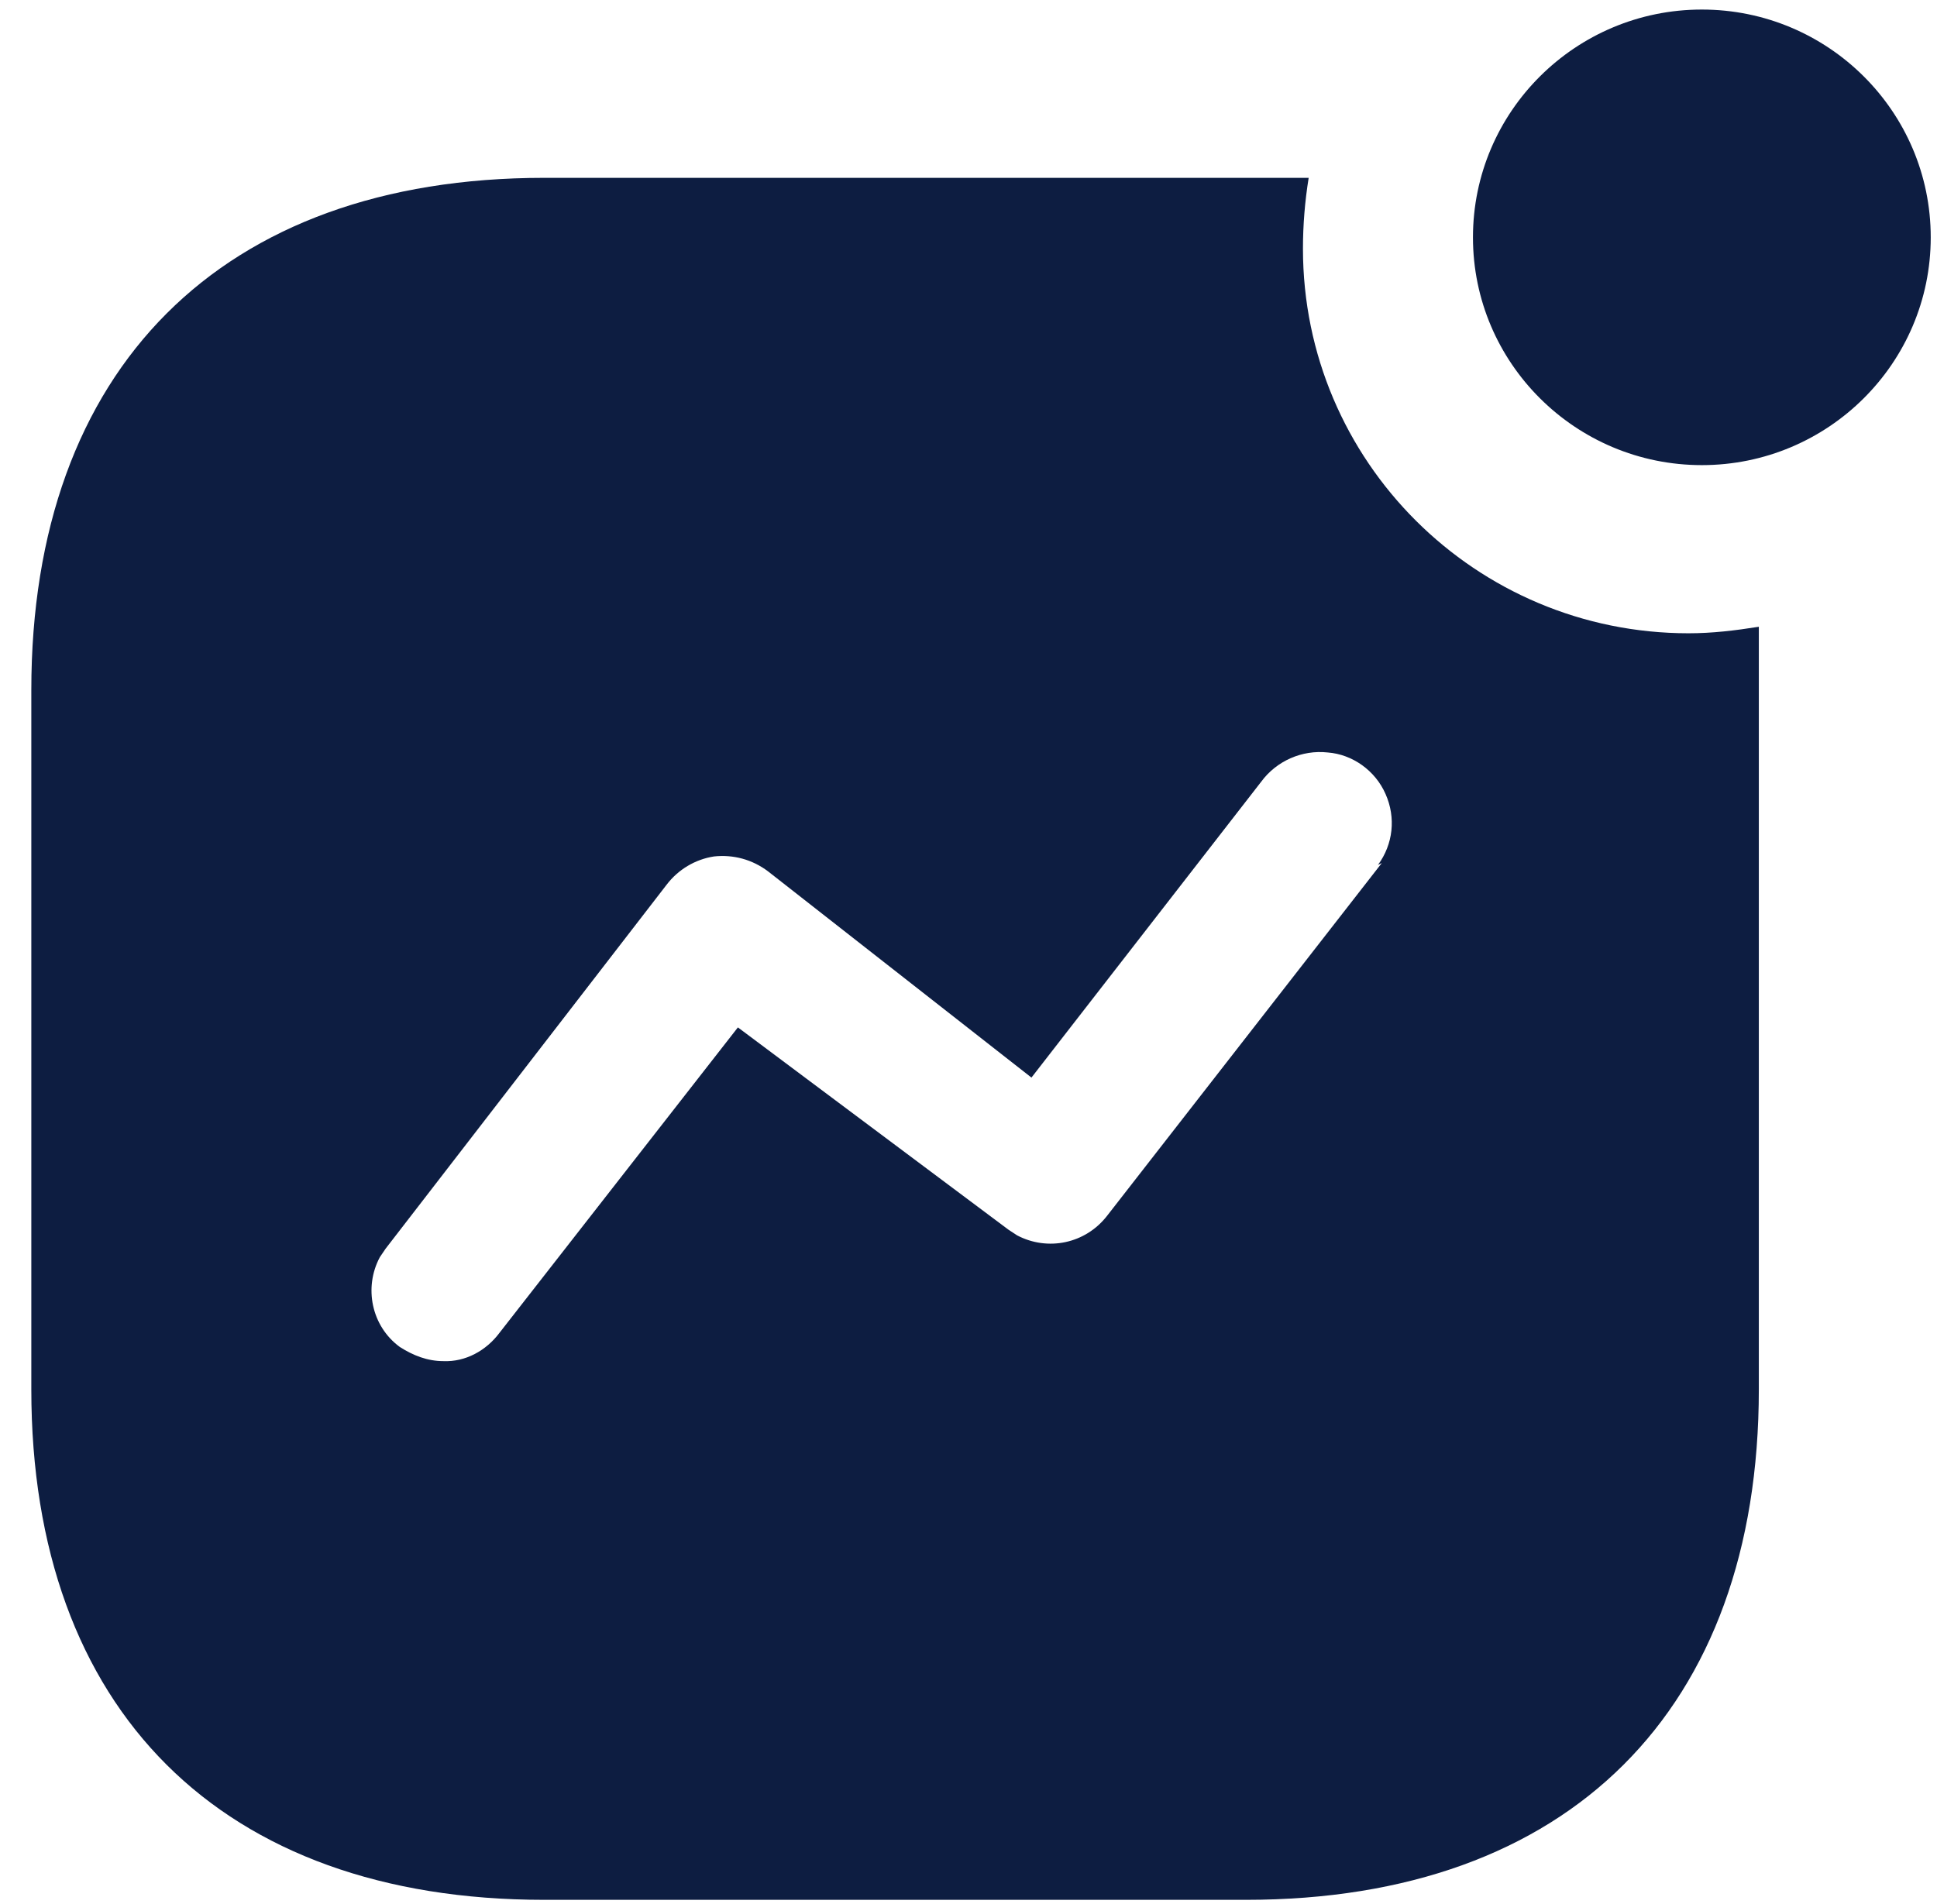 <svg width="60" height="59" viewBox="0 0 60 59" fill="none" xmlns="http://www.w3.org/2000/svg">
<path d="M40.537 5.51C40.419 6.242 40.36 6.974 40.36 7.706C40.36 14.295 45.714 19.621 52.304 19.621C53.039 19.621 53.745 19.536 54.481 19.419V43.048C54.481 52.977 48.597 58.863 38.595 58.863H16.858C6.853 58.863 0.97 52.977 0.97 43.048V21.381C0.97 11.425 6.853 5.51 16.858 5.51H40.537ZM41.128 23.314C40.331 23.226 39.539 23.577 39.066 24.221L31.95 33.387L23.798 27.003C23.298 26.623 22.709 26.473 22.121 26.535C21.536 26.623 21.006 26.942 20.65 27.41L11.945 38.687L11.766 38.951C11.266 39.885 11.501 41.086 12.384 41.733C12.796 41.996 13.237 42.172 13.737 42.172C14.417 42.201 15.061 41.847 15.473 41.294L22.857 31.832L31.241 38.102L31.505 38.275C32.447 38.772 33.623 38.541 34.3 37.66L42.802 26.74L42.684 26.798C43.155 26.154 43.243 25.334 42.919 24.602C42.599 23.87 41.89 23.372 41.128 23.314ZM52.716 0.296C56.629 0.296 59.806 3.459 59.806 7.354C59.806 11.248 56.629 14.411 52.716 14.411C48.803 14.411 45.626 11.248 45.626 7.354C45.626 3.459 48.803 0.296 52.716 0.296Z" fill="#0D1D41"/>
</svg>
